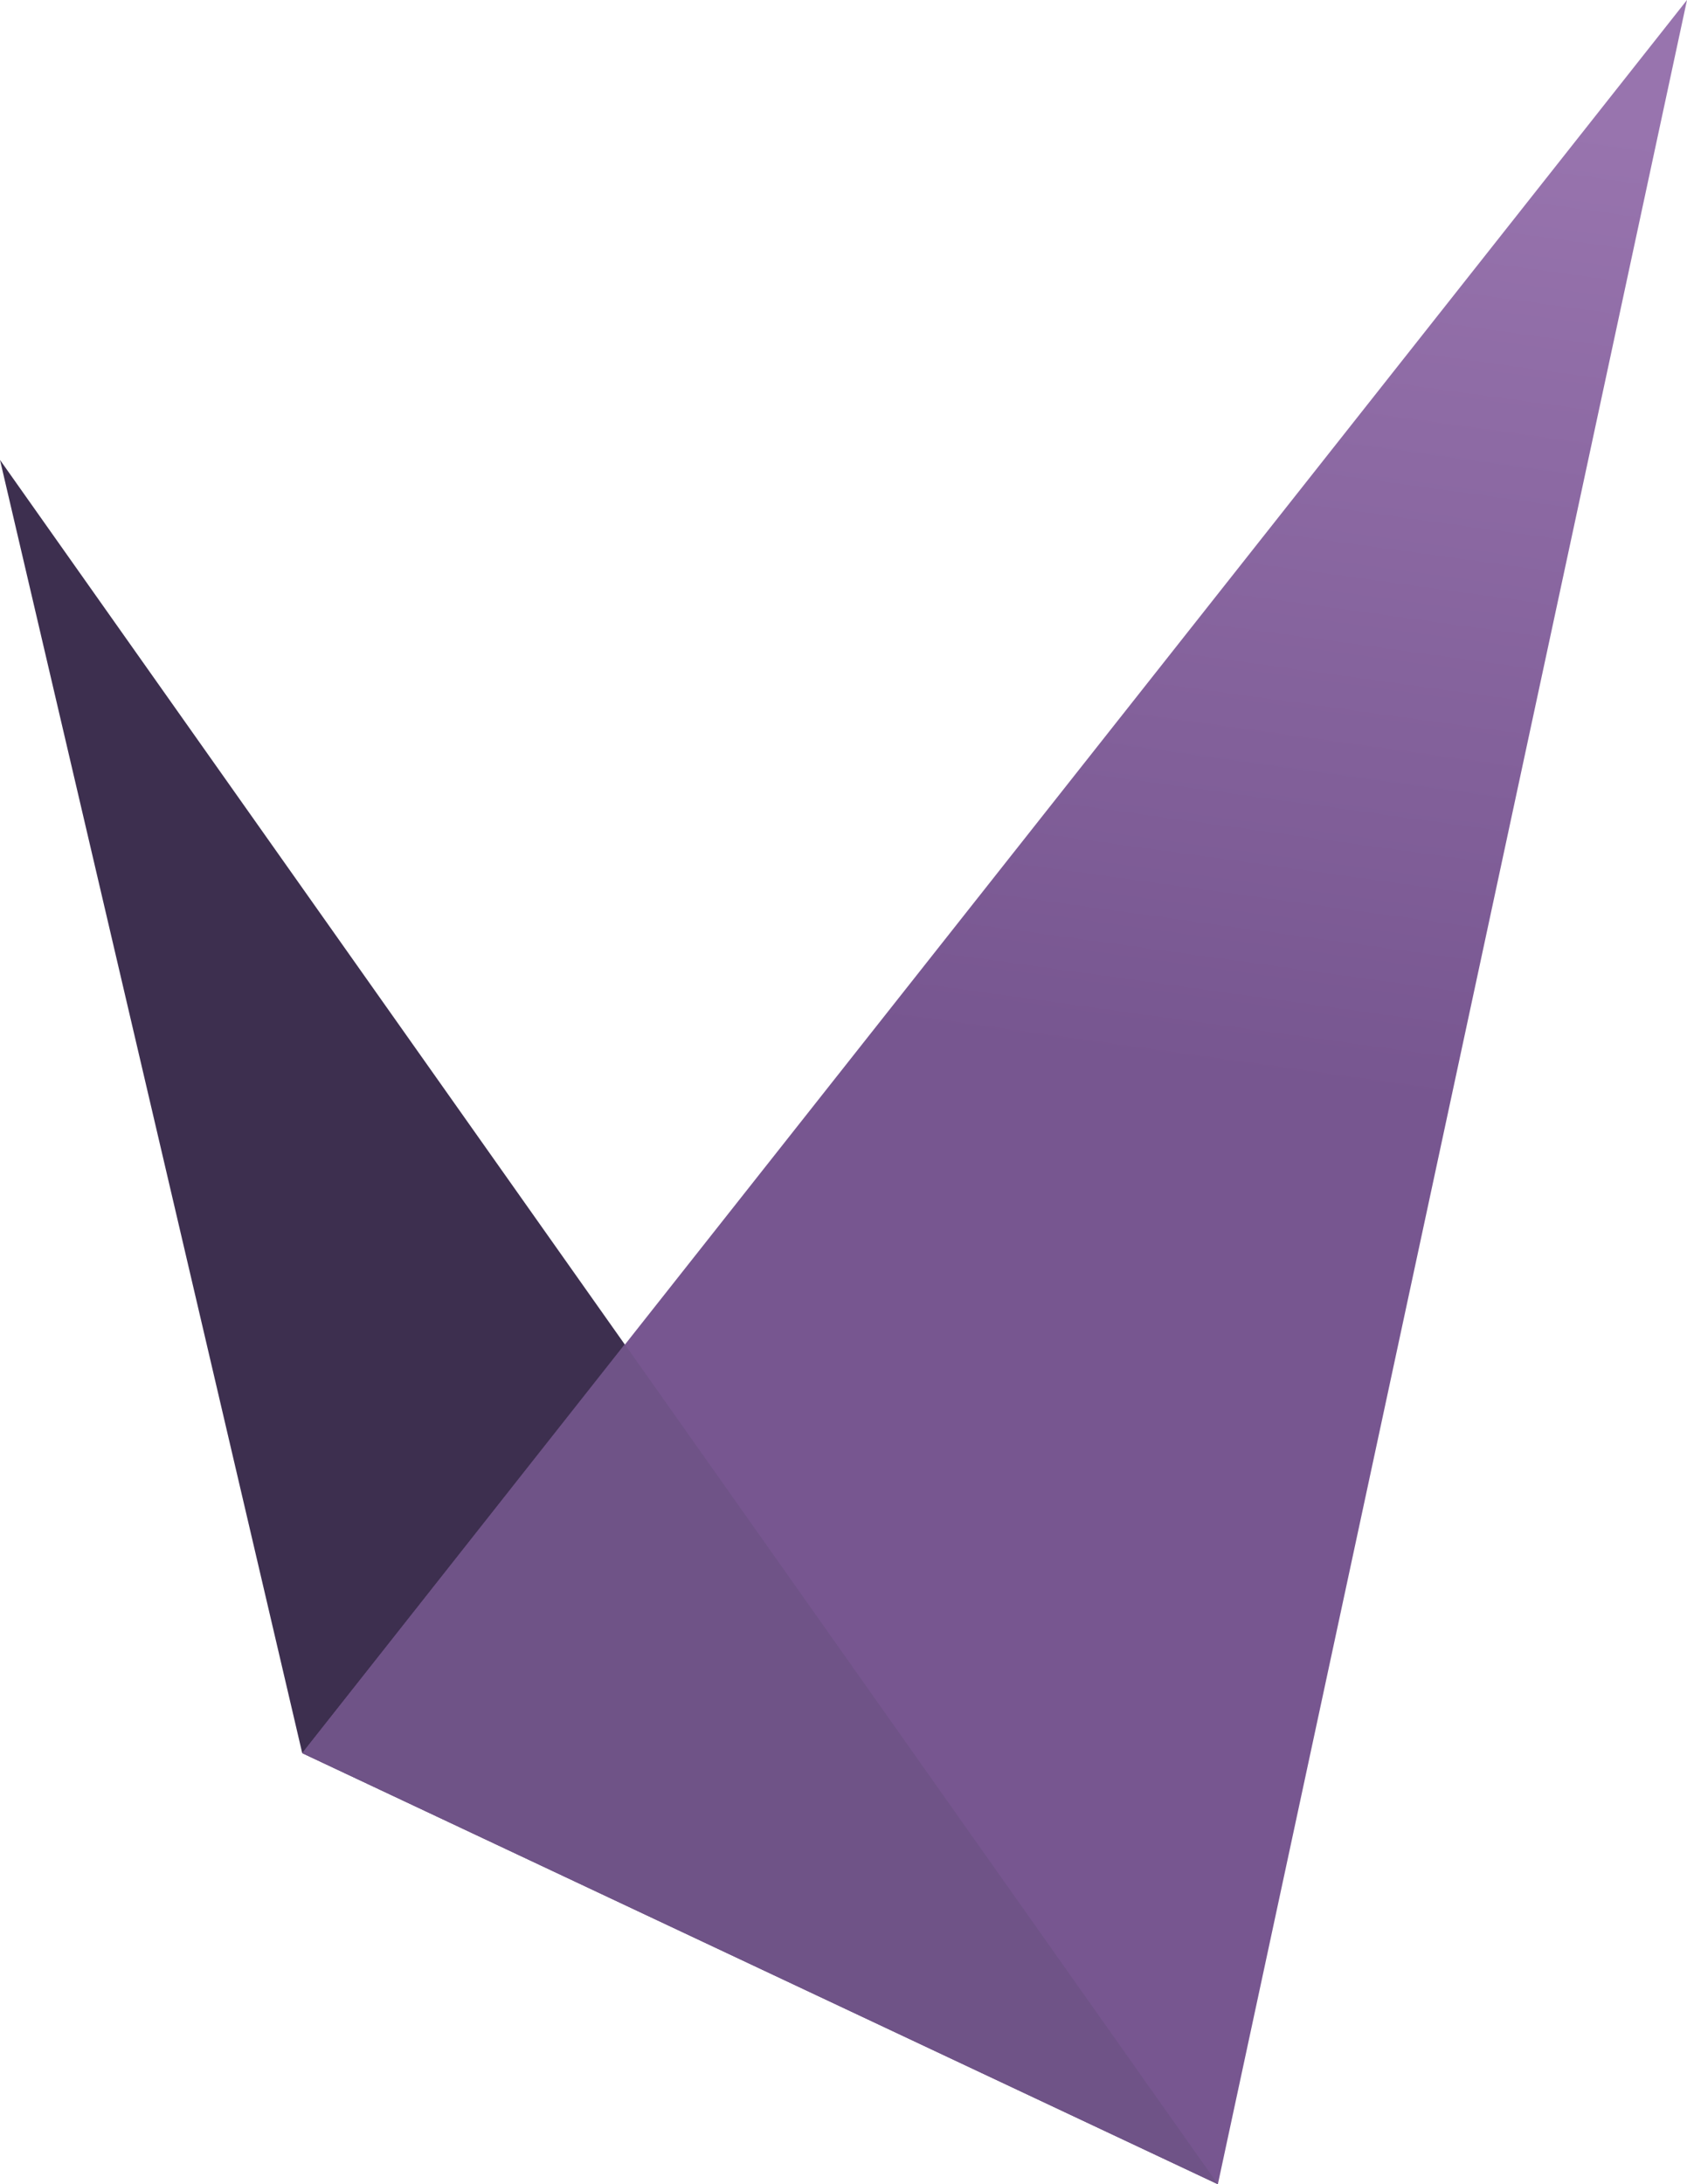 <svg viewBox="0 0 34 44" fill="none" xmlns="http://www.w3.org/2000/svg">
    <g clip-path="url(#clip0_6209_4498)">
        <path d="M24.546 44L6.091 35.316L0 9.265L24.546 44Z" fill="#3D2F4F"/>
        <path d="M34 0L24.545 44L6.091 35.316L34 0Z" fill="url(#paint0_linear_6209_4498)"/>
        <path d="M24.545 44L6.091 35.316L12.591 27.08L24.545 44Z" fill="#6F5387"/>
    </g>
    <defs>
        <linearGradient id="paint0_linear_6209_4498" x1="16.727" y1="40.688" x2="23.563" y2="-8.668" gradientUnits="userSpaceOnUse">
            <stop offset="0.4" stop-color="#775690"/>
            <stop offset="0.8" stop-color="#9874AE"/>
        </linearGradient>
        <clipPath id="clip0_6209_4498">
            <rect width="34" height="44" fill="white"/>
        </clipPath>
    </defs>
</svg>

